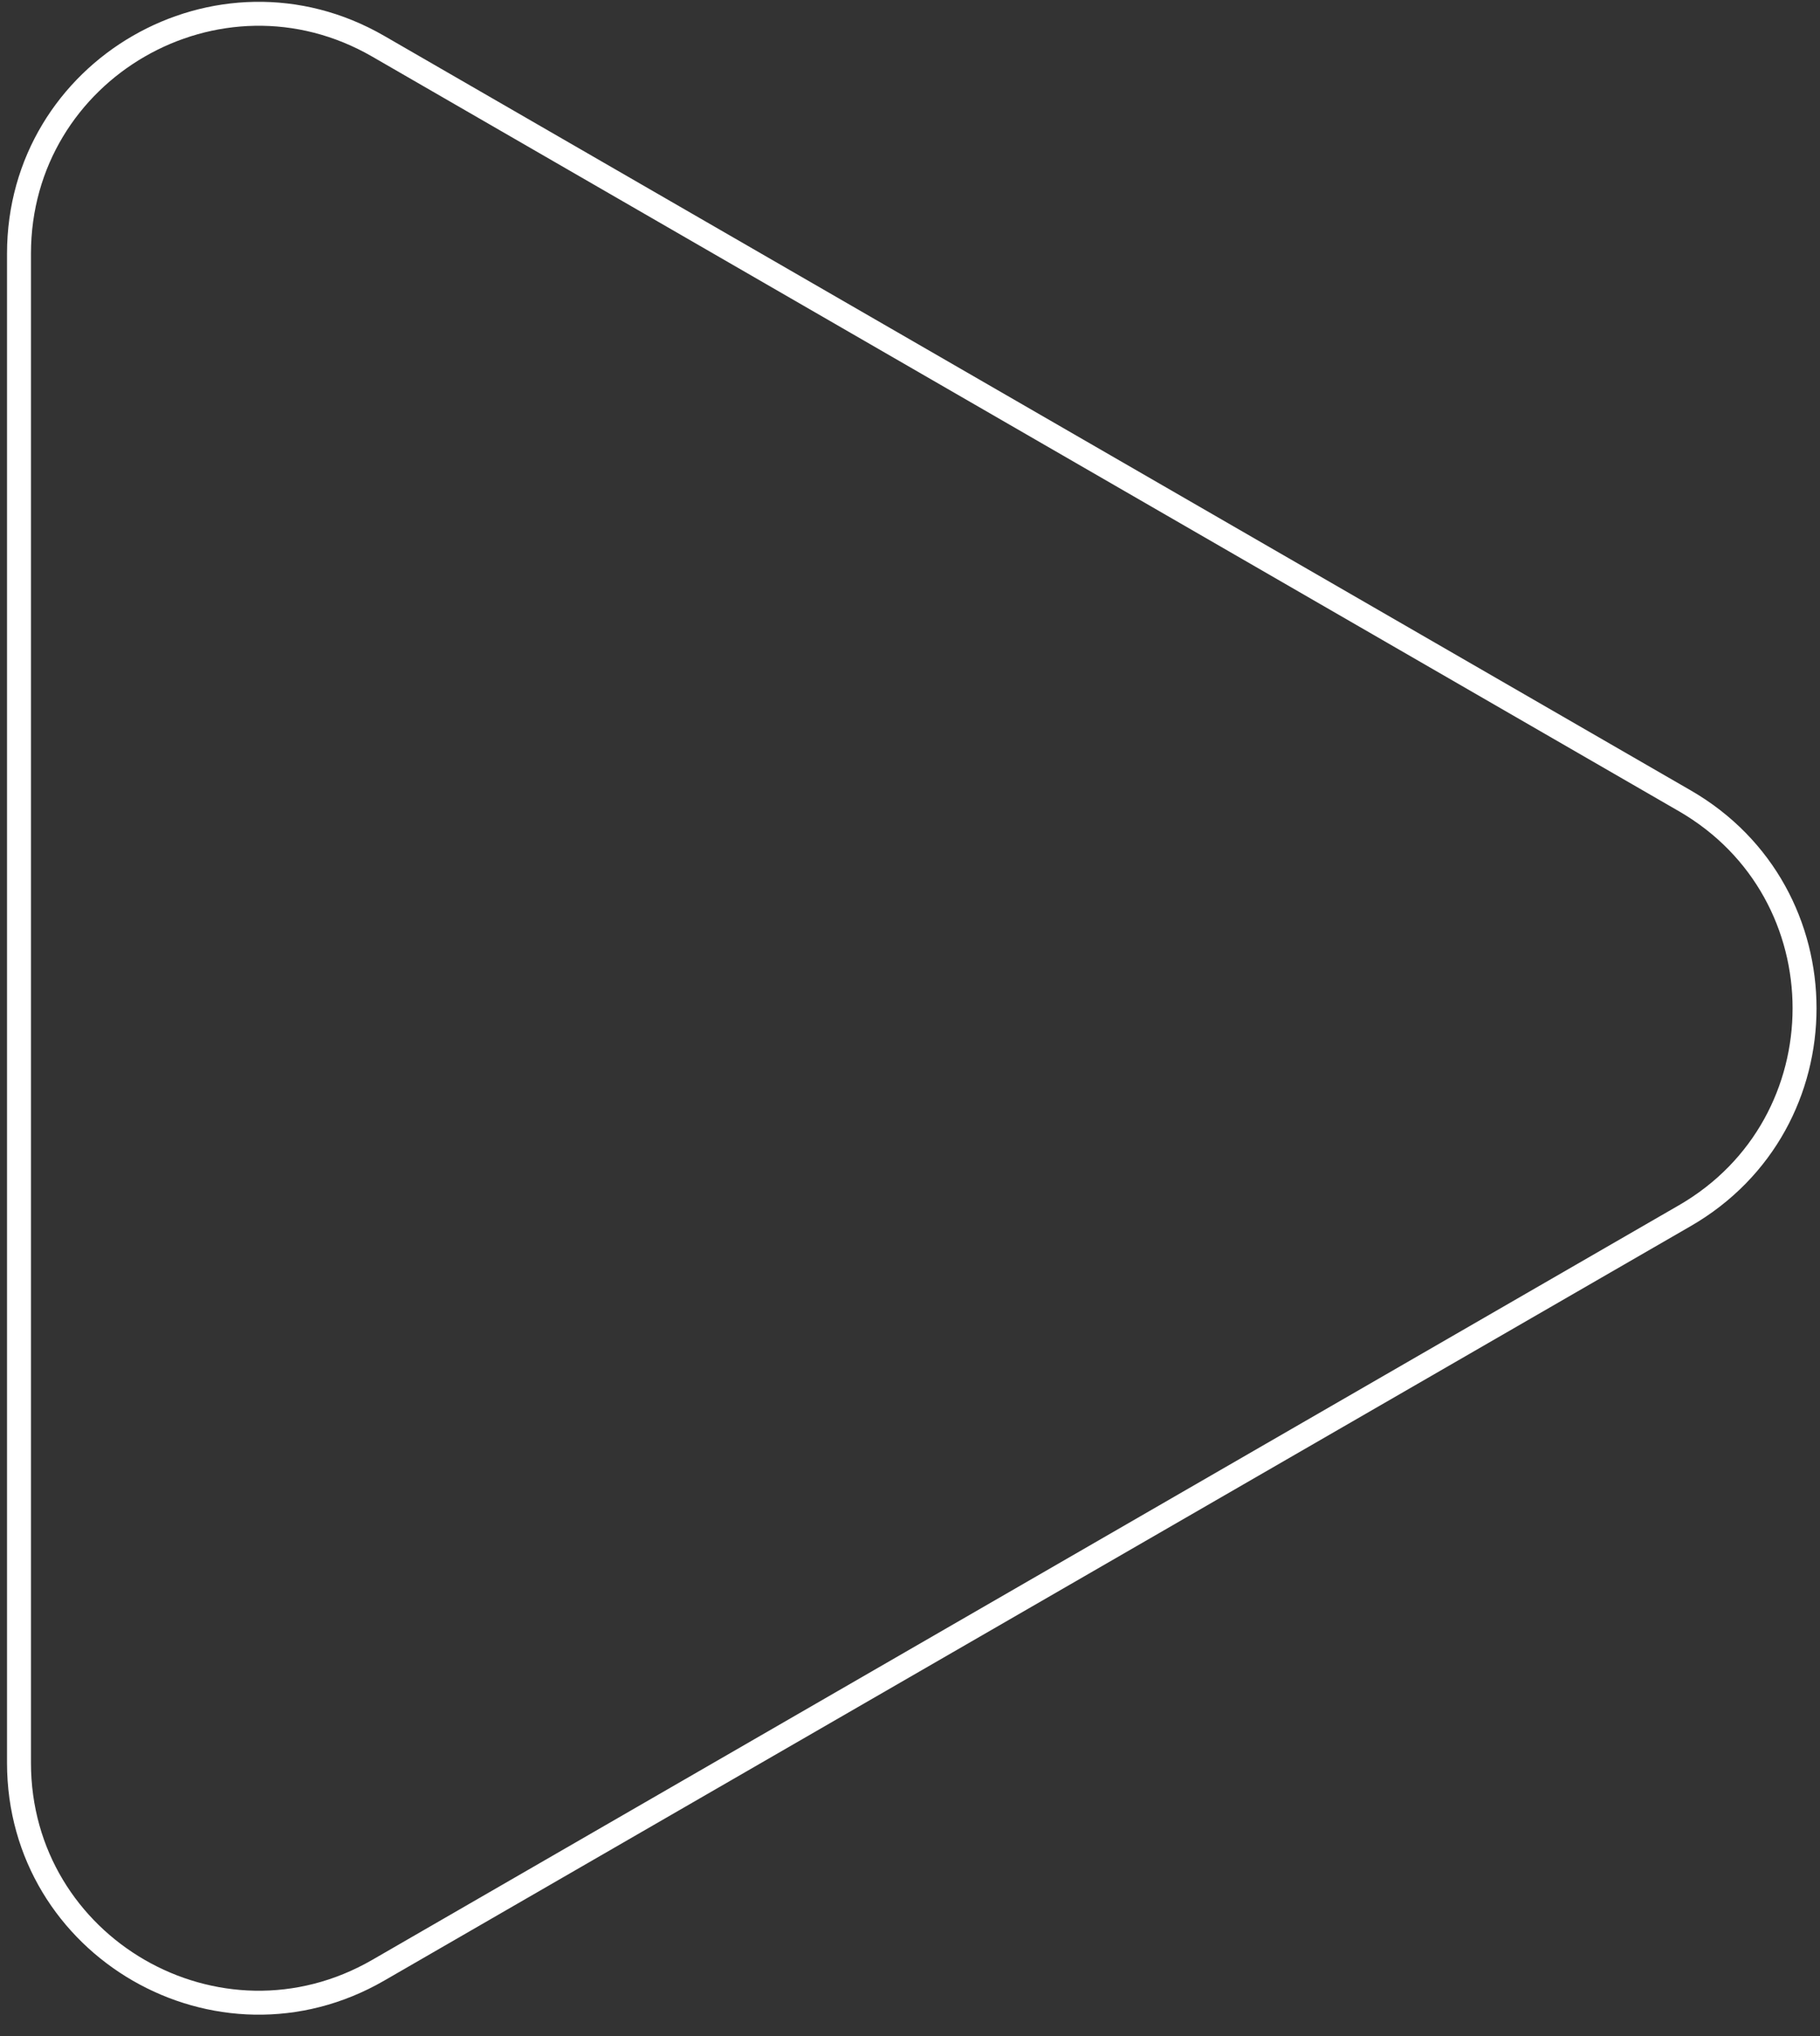 <?xml version="1.0" encoding="UTF-8"?> <svg xmlns="http://www.w3.org/2000/svg" width="76" height="85" viewBox="0 0 76 85" fill="none"><rect x="0" y="0" width="76" height="85" fill="#333333" stroke="none"/> <path d="M0.793 10.591C0.793 2.893 9.126 -1.919 15.793 1.93L70.355 33.432C77.022 37.281 77.022 46.903 70.355 50.752L15.793 82.254C9.126 86.103 0.793 81.292 0.793 73.594L0.793 10.591Z" stroke="white"></path> </svg> 